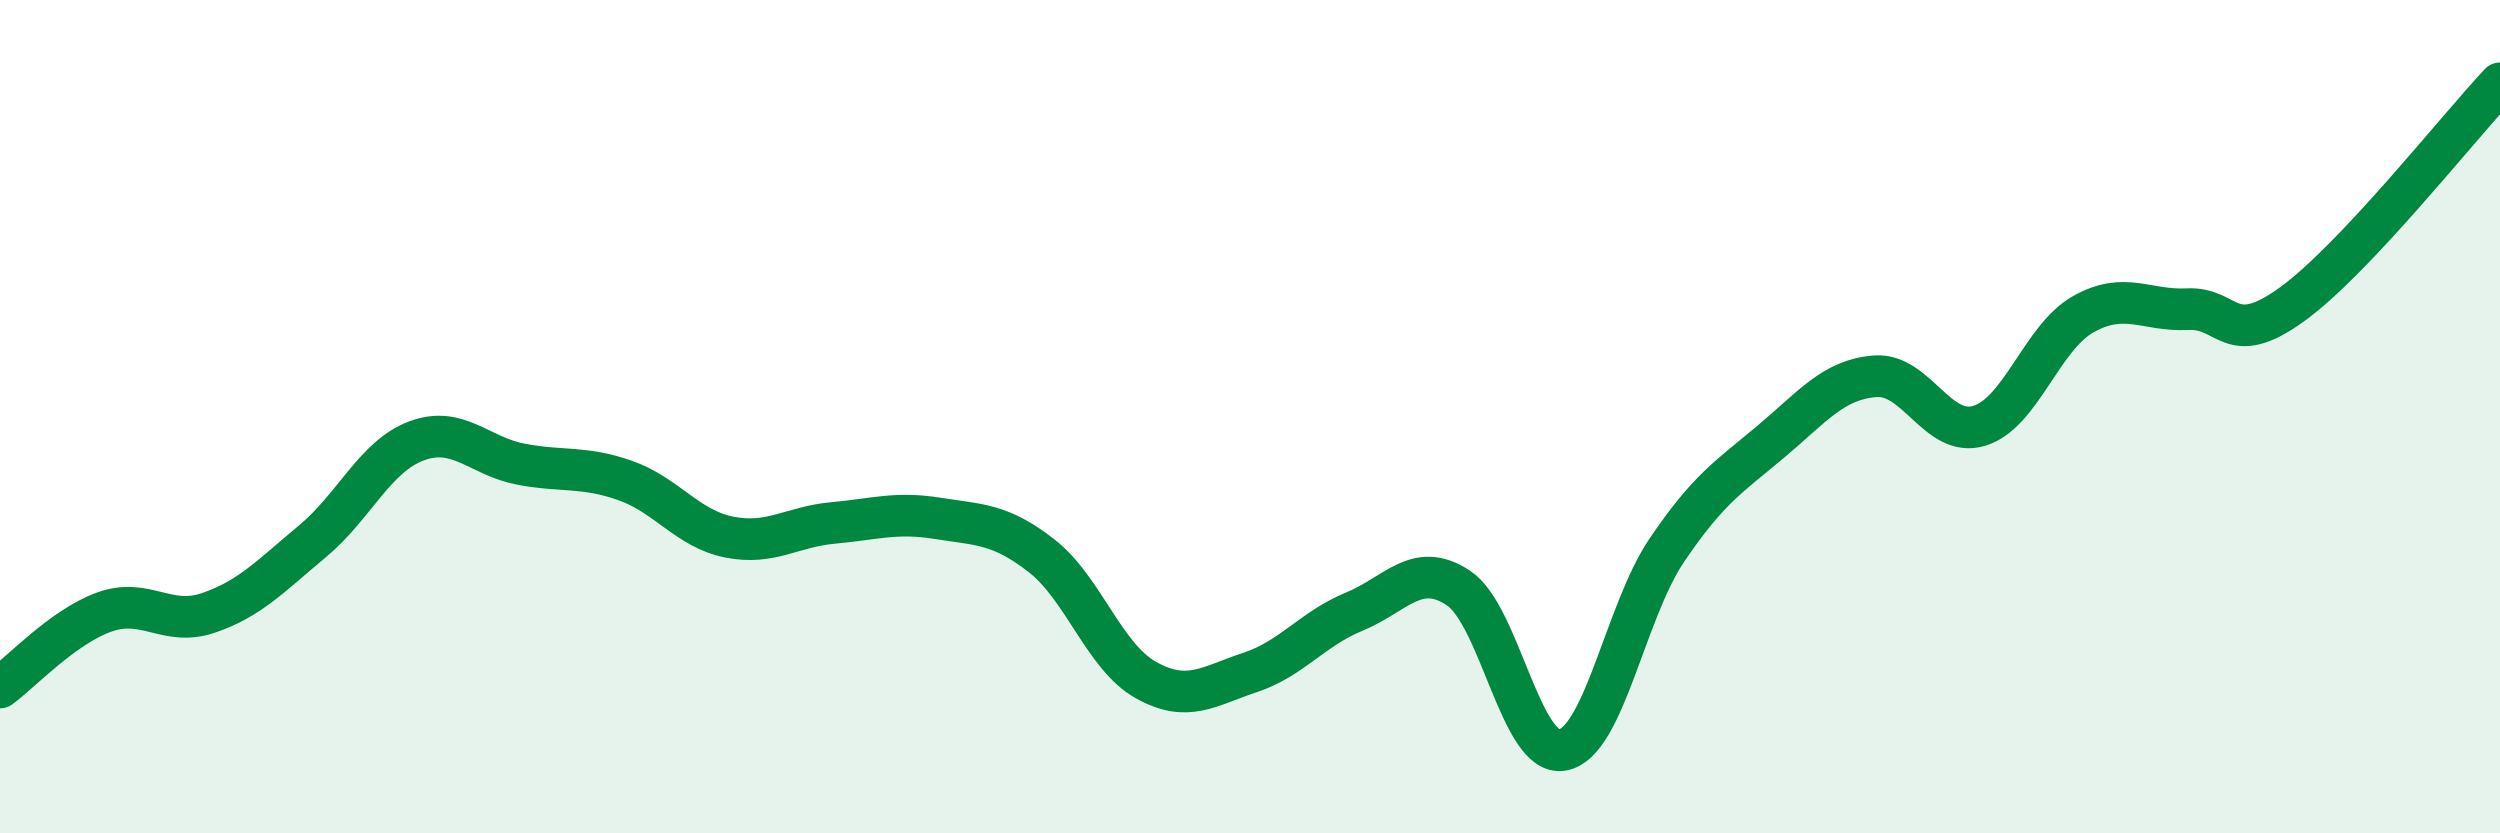
    <svg width="60" height="20" viewBox="0 0 60 20" xmlns="http://www.w3.org/2000/svg">
      <path
        d="M 0,16.5 C 0.5,16.14 1.5,15.05 2.5,14.69 C 3.5,14.33 4,15.05 5,14.71 C 6,14.37 6.5,13.82 7.5,12.99 C 8.5,12.16 9,10.95 10,10.58 C 11,10.21 11.5,10.95 12.5,11.14 C 13.5,11.33 14,11.18 15,11.53 C 16,11.88 16.5,12.69 17.5,12.89 C 18.5,13.09 19,12.64 20,12.55 C 21,12.46 21.5,12.28 22.5,12.44 C 23.5,12.6 24,12.56 25,13.34 C 26,14.12 26.5,15.76 27.5,16.32 C 28.5,16.88 29,16.47 30,16.14 C 31,15.81 31.5,15.09 32.5,14.68 C 33.5,14.27 34,13.45 35,14.11 C 36,14.77 36.5,18.18 37.5,18 C 38.5,17.82 39,14.69 40,13.21 C 41,11.73 41.5,11.44 42.5,10.6 C 43.5,9.76 44,9.11 45,9.03 C 46,8.95 46.5,10.52 47.5,10.22 C 48.5,9.92 49,8.1 50,7.54 C 51,6.98 51.5,7.47 52.5,7.42 C 53.5,7.37 53.5,8.39 55,7.31 C 56.5,6.23 59,3.06 60,2L60 20L0 20Z"
        fill="#008740"
        opacity="0.1"
        stroke-linecap="round"
        stroke-linejoin="round"
      />
      <path
        d="M 0,16.5 C 0.5,16.14 1.5,15.05 2.5,14.69 C 3.5,14.33 4,15.05 5,14.71 C 6,14.37 6.5,13.82 7.5,12.99 C 8.5,12.16 9,10.95 10,10.58 C 11,10.21 11.5,10.95 12.5,11.14 C 13.5,11.33 14,11.18 15,11.53 C 16,11.88 16.5,12.69 17.5,12.89 C 18.5,13.09 19,12.64 20,12.55 C 21,12.46 21.5,12.28 22.5,12.44 C 23.5,12.6 24,12.56 25,13.34 C 26,14.12 26.5,15.76 27.5,16.32 C 28.5,16.88 29,16.47 30,16.14 C 31,15.81 31.5,15.09 32.5,14.68 C 33.5,14.27 34,13.45 35,14.11 C 36,14.77 36.5,18.18 37.5,18 C 38.5,17.82 39,14.69 40,13.21 C 41,11.73 41.5,11.44 42.5,10.6 C 43.5,9.76 44,9.11 45,9.03 C 46,8.95 46.5,10.52 47.5,10.22 C 48.5,9.92 49,8.1 50,7.54 C 51,6.98 51.5,7.47 52.5,7.42 C 53.5,7.37 53.5,8.39 55,7.31 C 56.5,6.23 59,3.06 60,2"
        stroke="#008740"
        stroke-width="1"
        fill="none"
        stroke-linecap="round"
        stroke-linejoin="round"
      />
    </svg>
  
